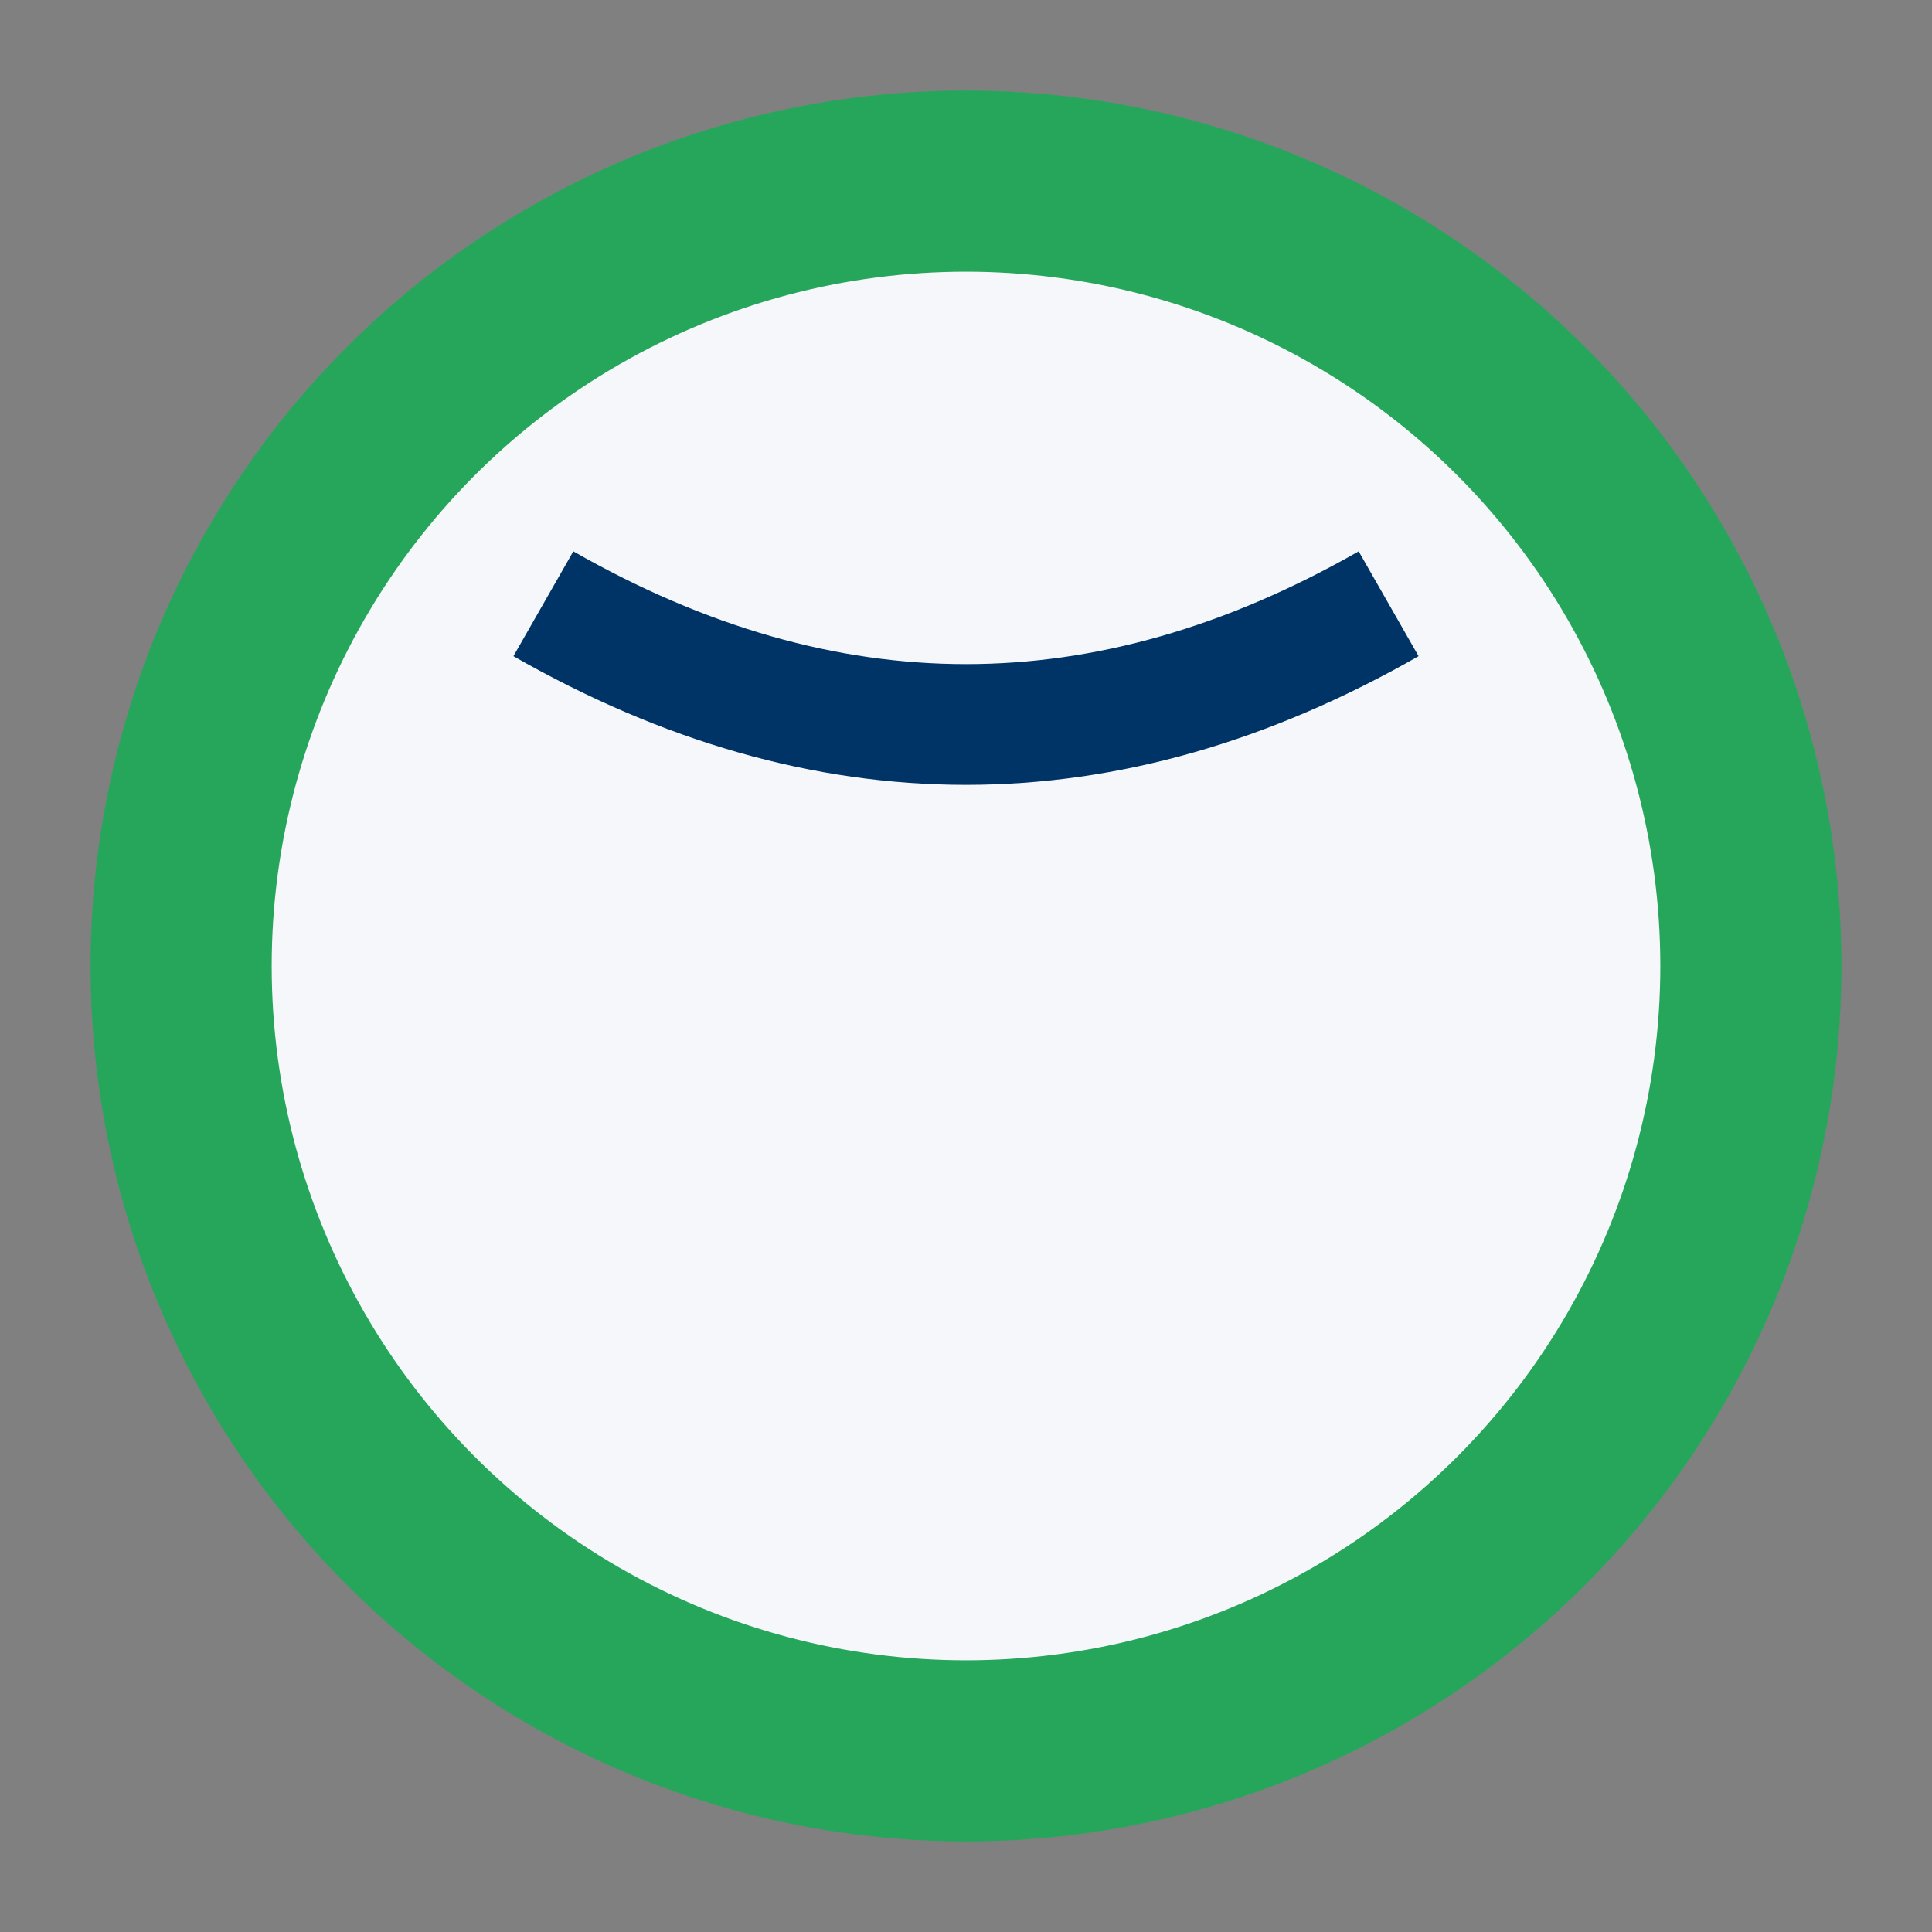 <?xml version="1.0" encoding="UTF-8"?>
<svg xmlns="http://www.w3.org/2000/svg" width="32" height="32" viewBox="0 0 32 32"><rect x="0" y="0" width="32" height="32" fill="#808080" stroke="none"/><circle cx="16" cy="16" r="13" stroke="#26A65B" stroke-width="3" fill="#F5F7FA"/><path d="M9 10q7 4 14 0" stroke="#003366" stroke-width="2" fill="none"/></svg>